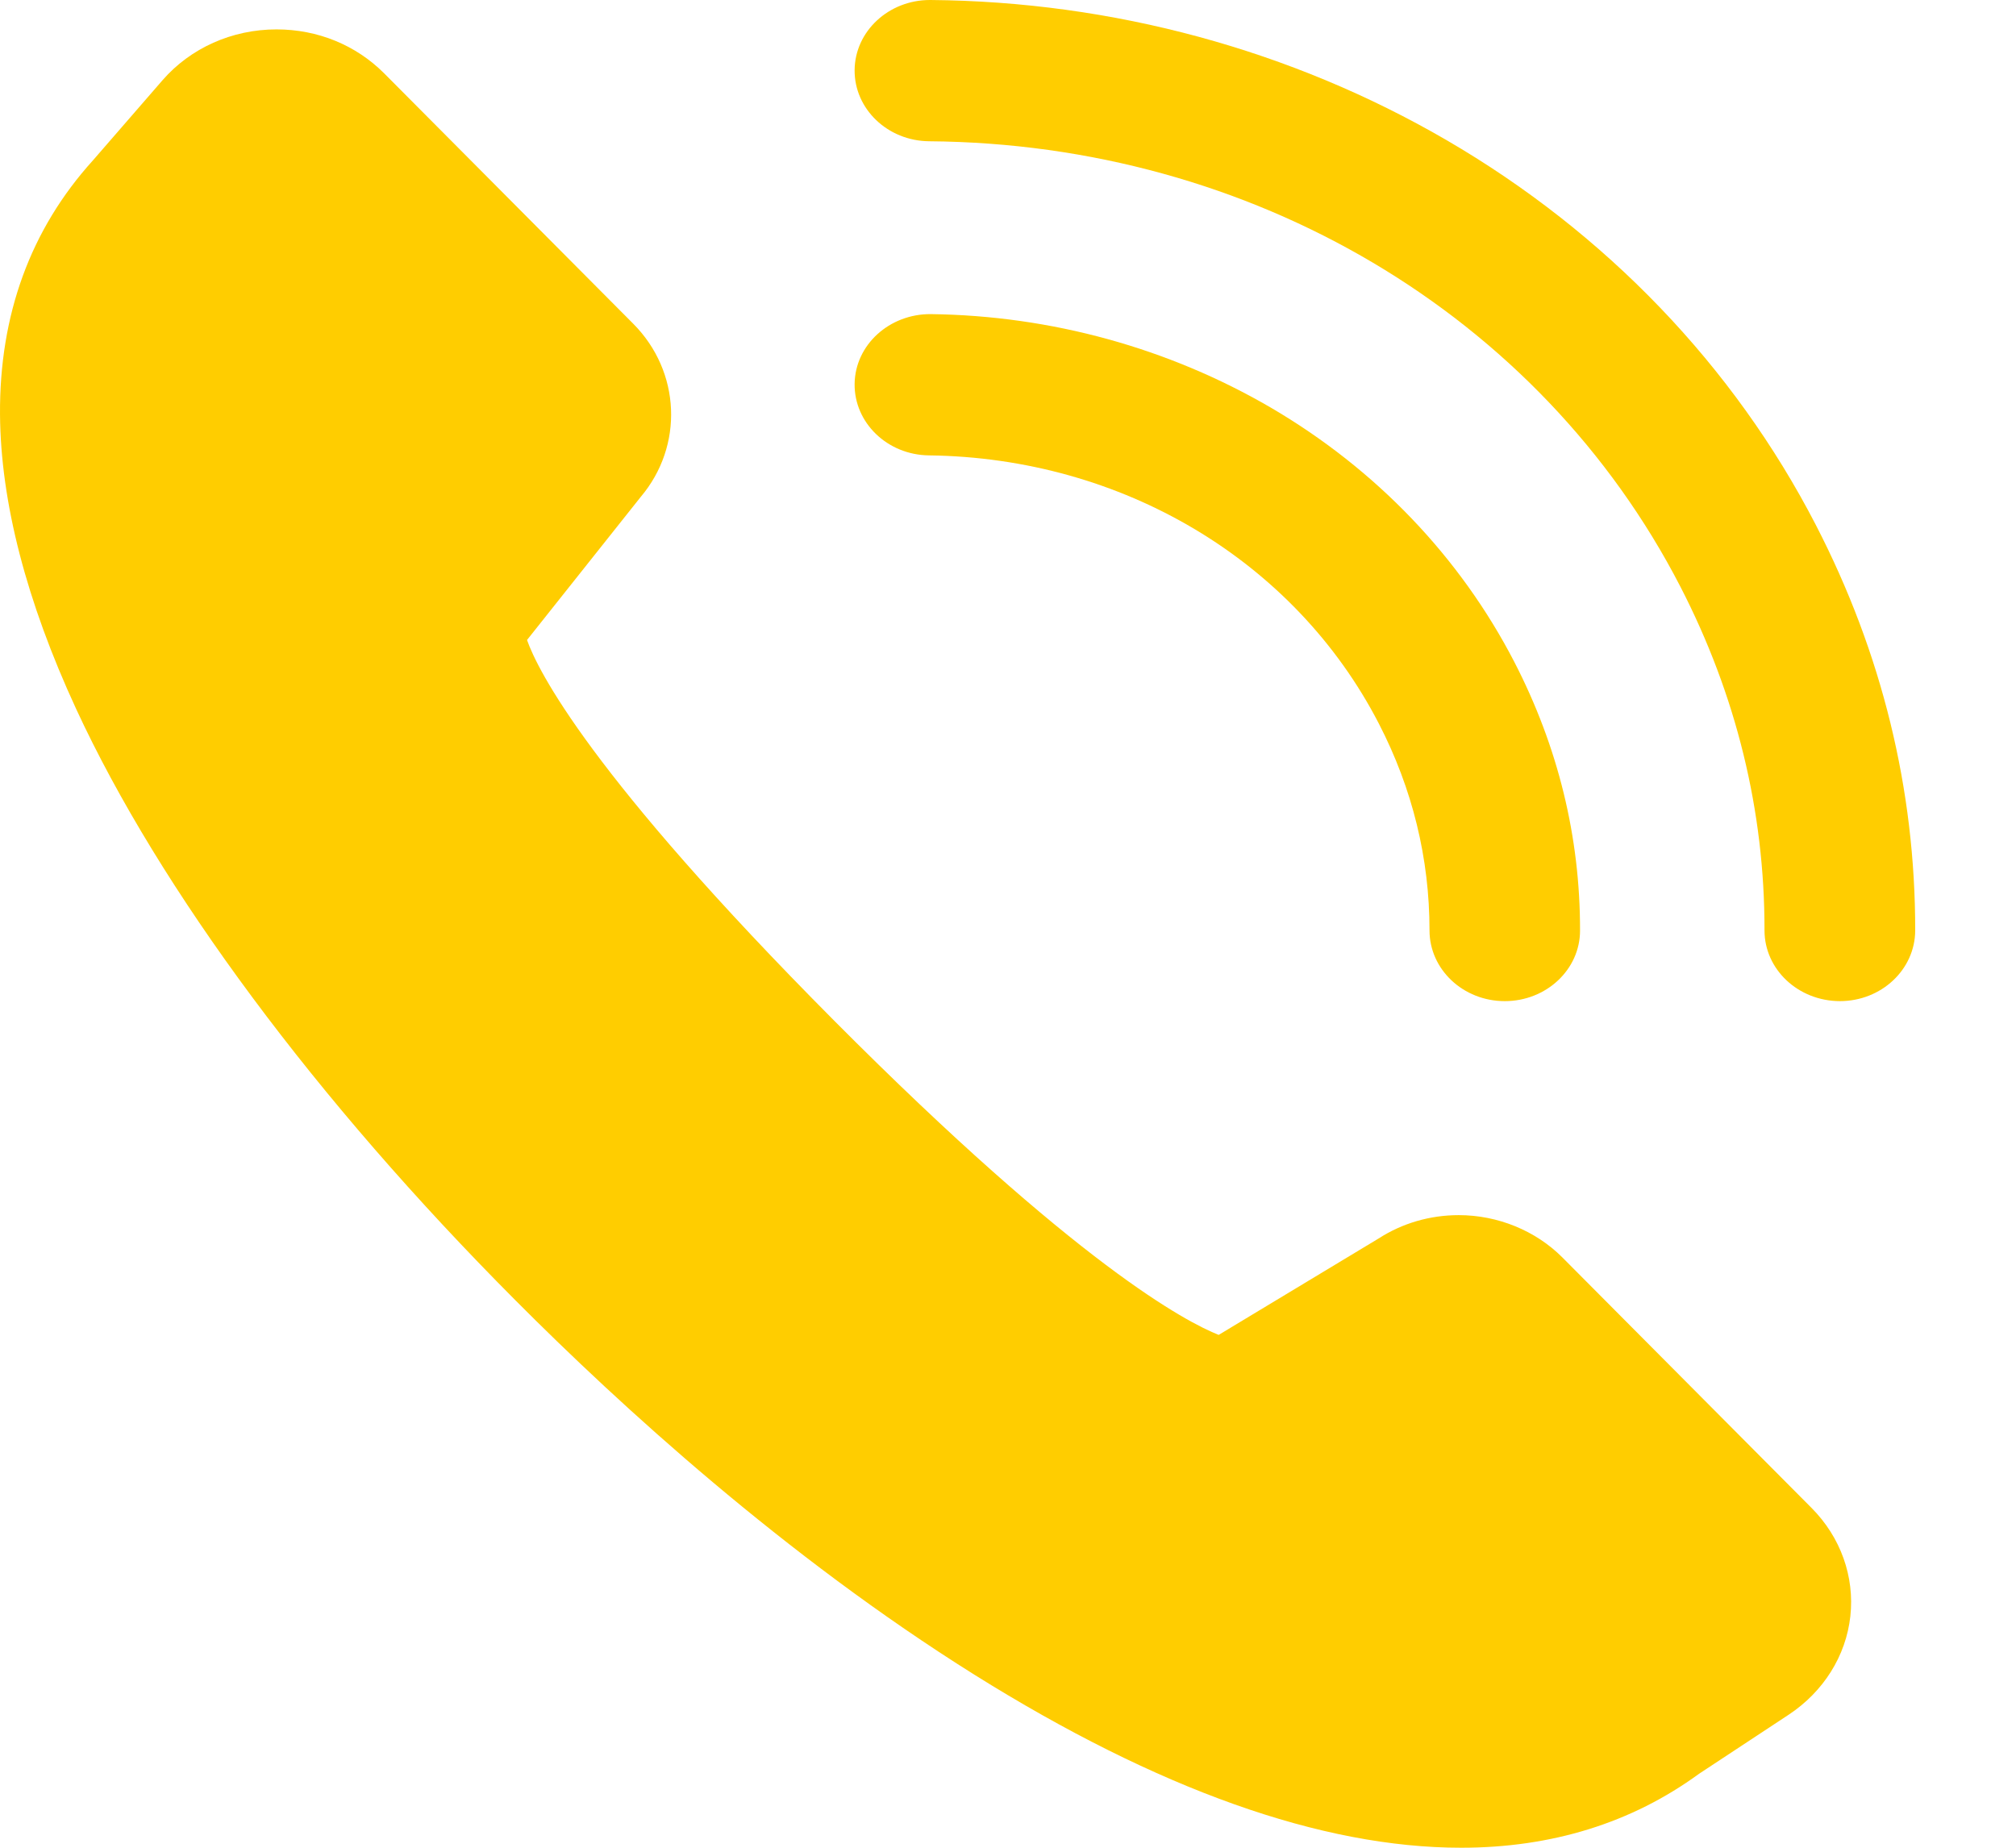 <svg width="12" height="11" viewBox="0 0 12 11" fill="none" xmlns="http://www.w3.org/2000/svg">
<path d="M8.207 4.307C8.408 4.696 8.509 5.111 8.509 5.539C8.509 5.771 8.709 5.96 8.957 5.96H8.957C9.204 5.96 9.405 5.772 9.405 5.54C9.406 4.983 9.274 4.445 9.014 3.941C8.691 3.316 8.19 2.793 7.565 2.427C6.956 2.072 6.257 1.879 5.541 1.87C5.294 1.868 5.09 2.053 5.087 2.285C5.084 2.517 5.282 2.708 5.529 2.711C6.68 2.725 7.706 3.337 8.207 4.307Z" fill="#FFCD00"/>
<path d="M10.809 3.126C10.32 2.179 9.559 1.386 8.61 0.834C7.686 0.297 6.624 0.009 5.539 0C5.538 0 5.536 0 5.535 0C5.29 0 5.089 0.186 5.087 0.417C5.085 0.649 5.284 0.839 5.531 0.841C7.452 0.856 9.166 1.872 10.002 3.492C10.335 4.138 10.504 4.827 10.503 5.539C10.503 5.771 10.703 5.959 10.951 5.96H10.951C11.199 5.96 11.399 5.772 11.4 5.54C11.401 4.699 11.202 3.888 10.809 3.126Z" fill="#FFCD00"/>
<path d="M9.299 7.485C9.14 7.326 8.915 7.234 8.683 7.234C8.512 7.234 8.347 7.282 8.206 7.373L7.254 7.947C7.063 7.871 6.416 7.534 4.967 6.078C3.51 4.613 3.201 3.991 3.137 3.81L3.814 2.958C4.071 2.654 4.052 2.212 3.77 1.928L2.286 0.436C2.118 0.268 1.891 0.175 1.646 0.175C1.381 0.175 1.134 0.286 0.967 0.478L0.553 0.955C0.181 1.366 -0.004 1.875 7.9171e-05 2.468C0.004 2.989 0.157 3.579 0.453 4.22C0.952 5.298 1.88 6.548 3.067 7.74C3.691 8.367 4.671 9.263 5.8 9.97C6.892 10.653 7.866 11 8.697 11C9.237 11 9.713 10.852 10.113 10.56L10.647 10.208C10.854 10.071 10.988 9.858 11.014 9.622C11.04 9.386 10.956 9.151 10.783 8.977L9.299 7.485Z" fill="#FFCD00"/>
</svg>
